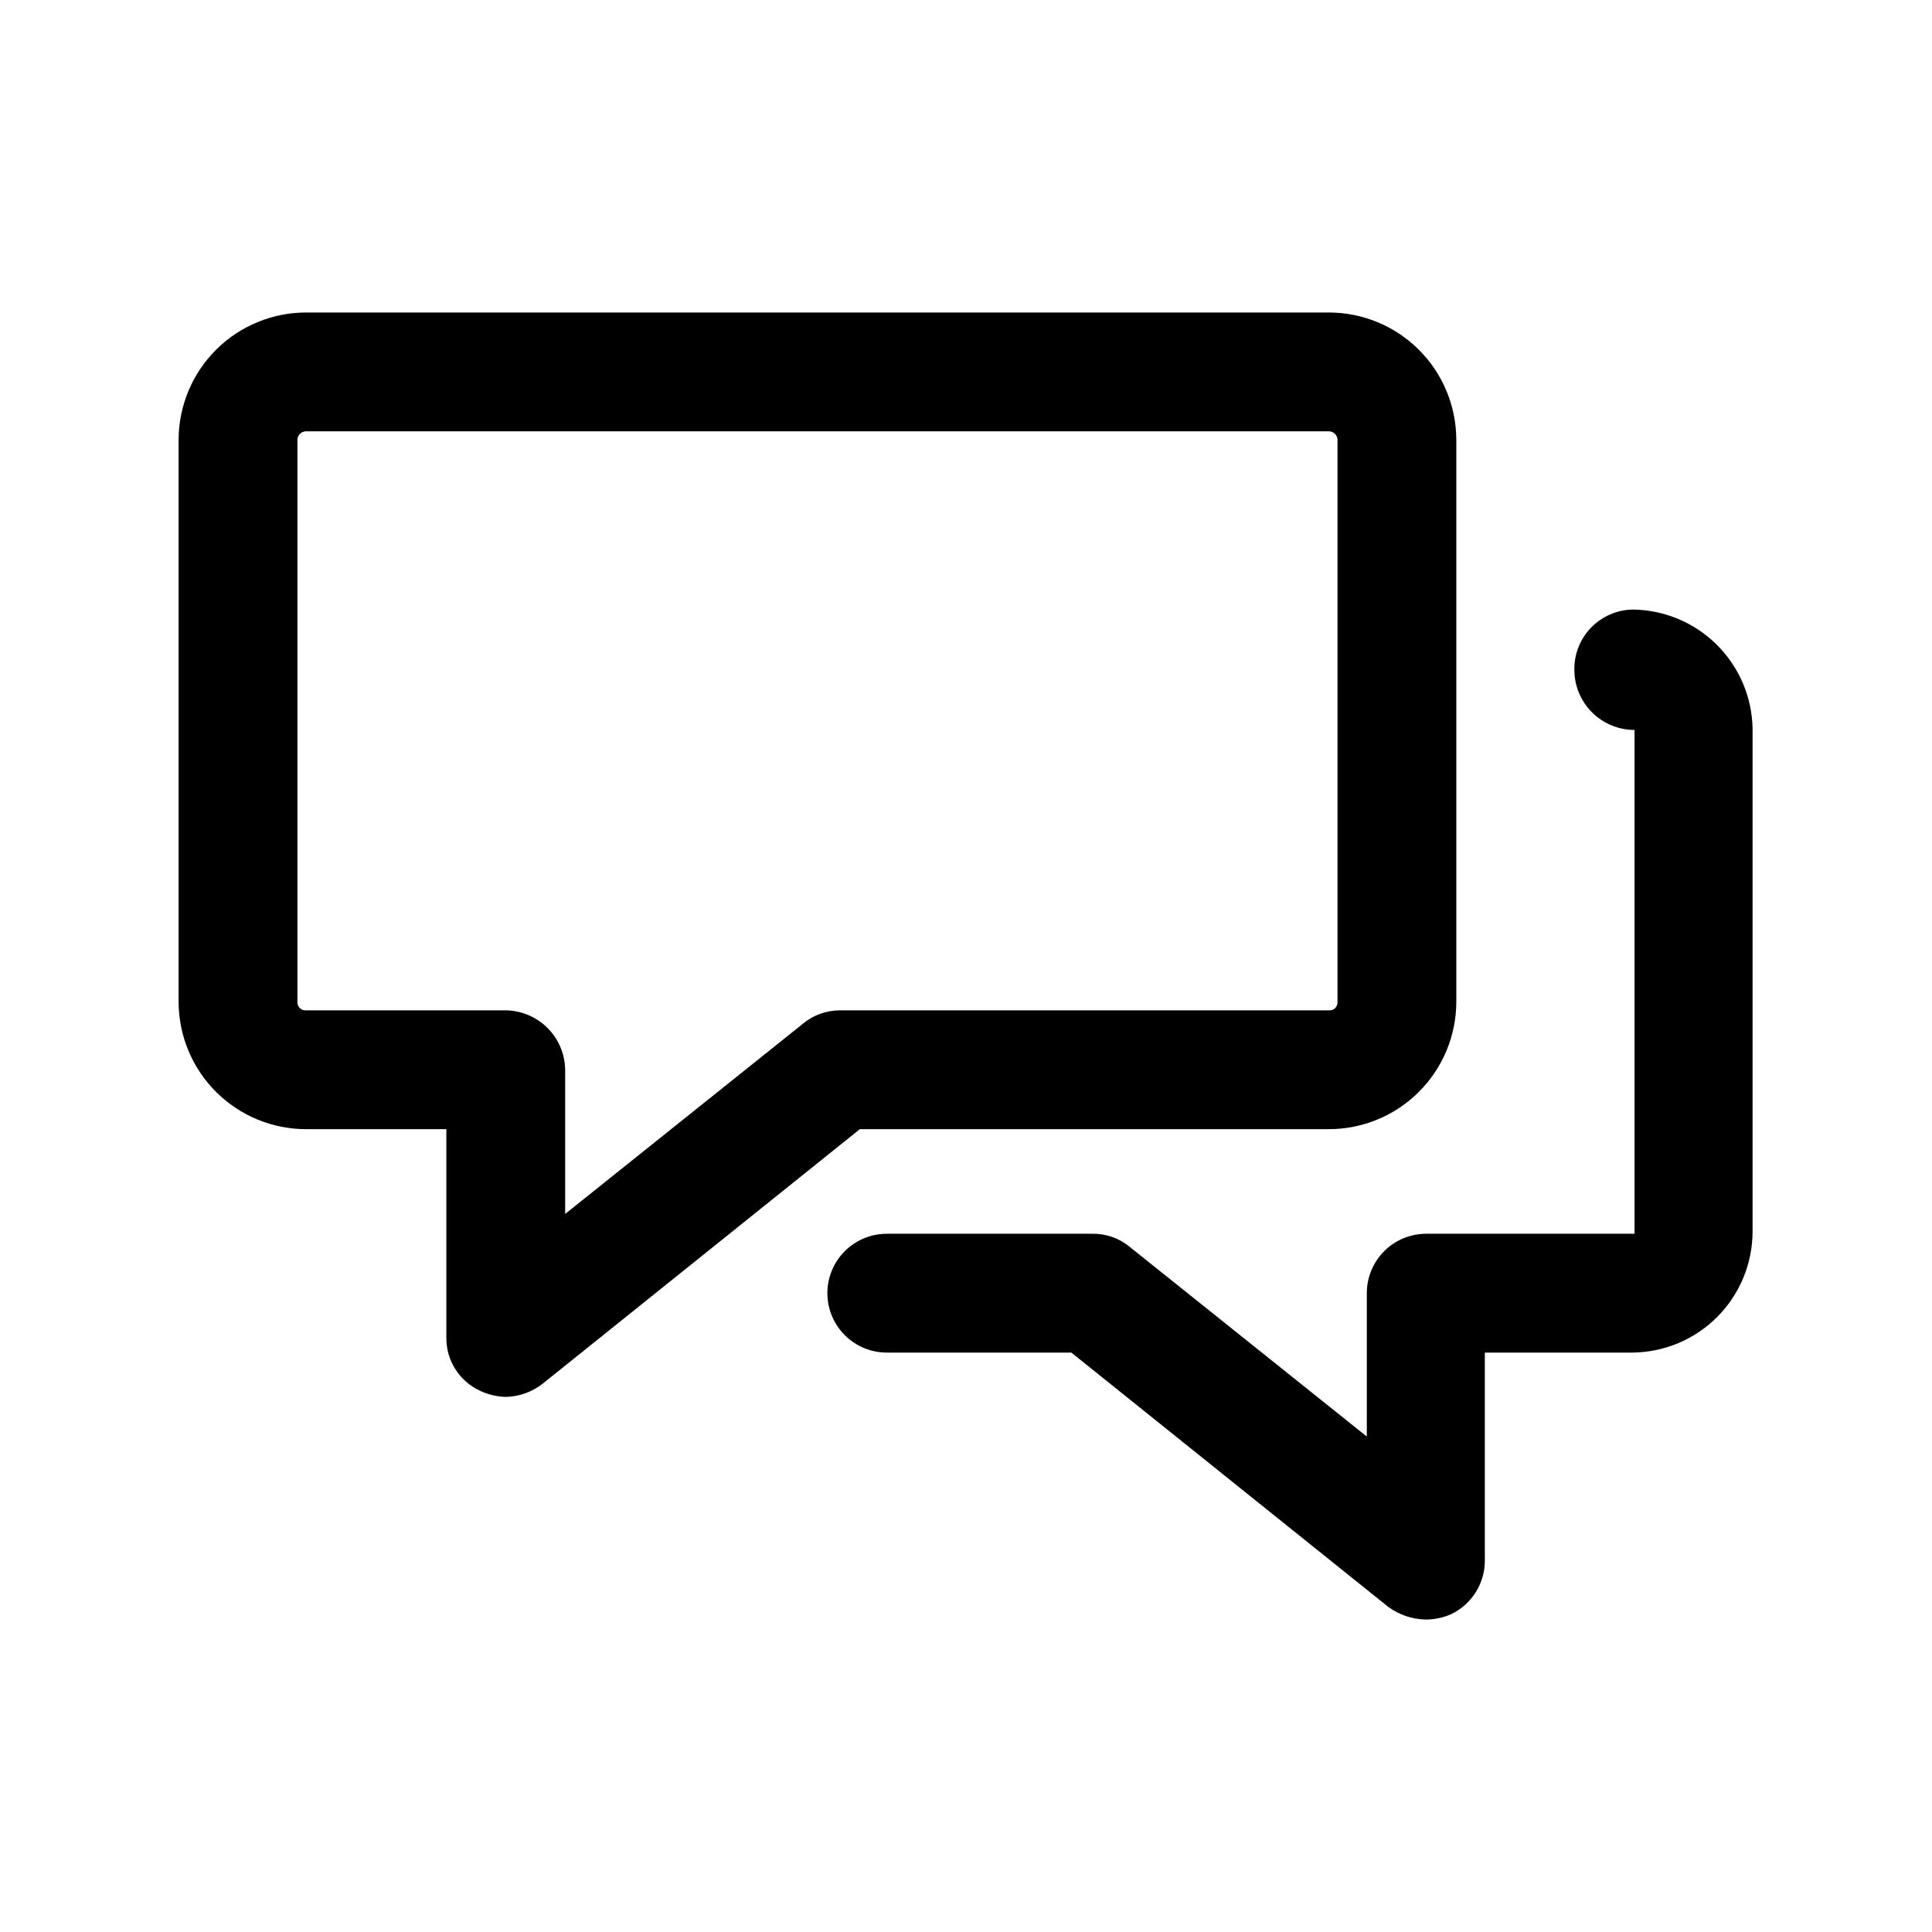 <?xml version="1.0" encoding="UTF-8"?>
<!-- Uploaded to: ICON Repo, www.svgrepo.com, Generator: ICON Repo Mixer Tools -->
<svg fill="#000000" width="800px" height="800px" version="1.1" viewBox="144 144 512 512" xmlns="http://www.w3.org/2000/svg">
 <g>
  <path d="m496.14 443.24c8.93 0 17.492-3.531 23.824-9.824 6.332-6.293 9.918-14.836 9.973-23.762v-149.25c-0.055-8.93-3.641-17.473-9.973-23.766-6.332-6.289-14.895-9.824-23.824-9.824h-271.01c-8.926 0-17.492 3.535-23.824 9.824-6.332 6.293-9.914 14.836-9.973 23.766v149.25c0.059 8.926 3.641 17.469 9.973 23.762 6.332 6.293 14.898 9.824 23.824 9.824h37.156v55.211c-0.035 2.941 0.777 5.832 2.34 8.328 1.562 2.492 3.812 4.484 6.477 5.734 2.164 1.051 4.527 1.621 6.93 1.68 3.59-0.074 7.059-1.328 9.867-3.57l83.969-67.383zm-139.39-27.918-62.977 50.383v-38.207c-0.055-4.16-1.73-8.133-4.672-11.074-2.938-2.941-6.914-4.617-11.07-4.672h-52.902c-0.59 0.059-1.18-0.137-1.621-0.535-0.441-0.398-0.688-0.969-0.688-1.562v-149.25c0.109-1.195 1.113-2.106 2.309-2.102h271.01c1.199-0.004 2.203 0.906 2.312 2.102v149.25c0 0.594-0.25 1.164-0.688 1.562-0.441 0.398-1.031 0.594-1.625 0.535h-129.52c-3.606-0.008-7.102 1.254-9.867 3.57z"/>
  <path d="m576.75 305.54c-4.176 0.055-8.156 1.766-11.07 4.758-2.914 2.992-4.519 7.019-4.461 11.195 0 4.231 1.68 8.289 4.672 11.281 2.992 2.992 7.051 4.672 11.281 4.672v133.51l-55.211 0.004c-4.176 0-8.18 1.656-11.133 4.609-2.949 2.953-4.609 6.957-4.609 11.133v37.996l-62.977-50.383c-2.785-2.254-6.285-3.441-9.867-3.356h-54.367c-5.625 0-10.824 3-13.637 7.871-2.812 4.871-2.812 10.871 0 15.742s8.012 7.875 13.637 7.875h48.91l83.969 67.383c2.867 2.102 6.312 3.273 9.867 3.359 2.387 0.02 4.75-0.48 6.926-1.469 2.668-1.309 4.91-3.34 6.469-5.867 1.559-2.523 2.375-5.441 2.348-8.41v-54.996h39.047c8.48-0.059 16.598-3.465 22.574-9.484 5.977-6.016 9.332-14.152 9.332-22.637v-133.3c-0.164-8.336-3.562-16.285-9.477-22.16-5.914-5.875-13.883-9.223-22.223-9.328z"/>
 </g>
</svg>